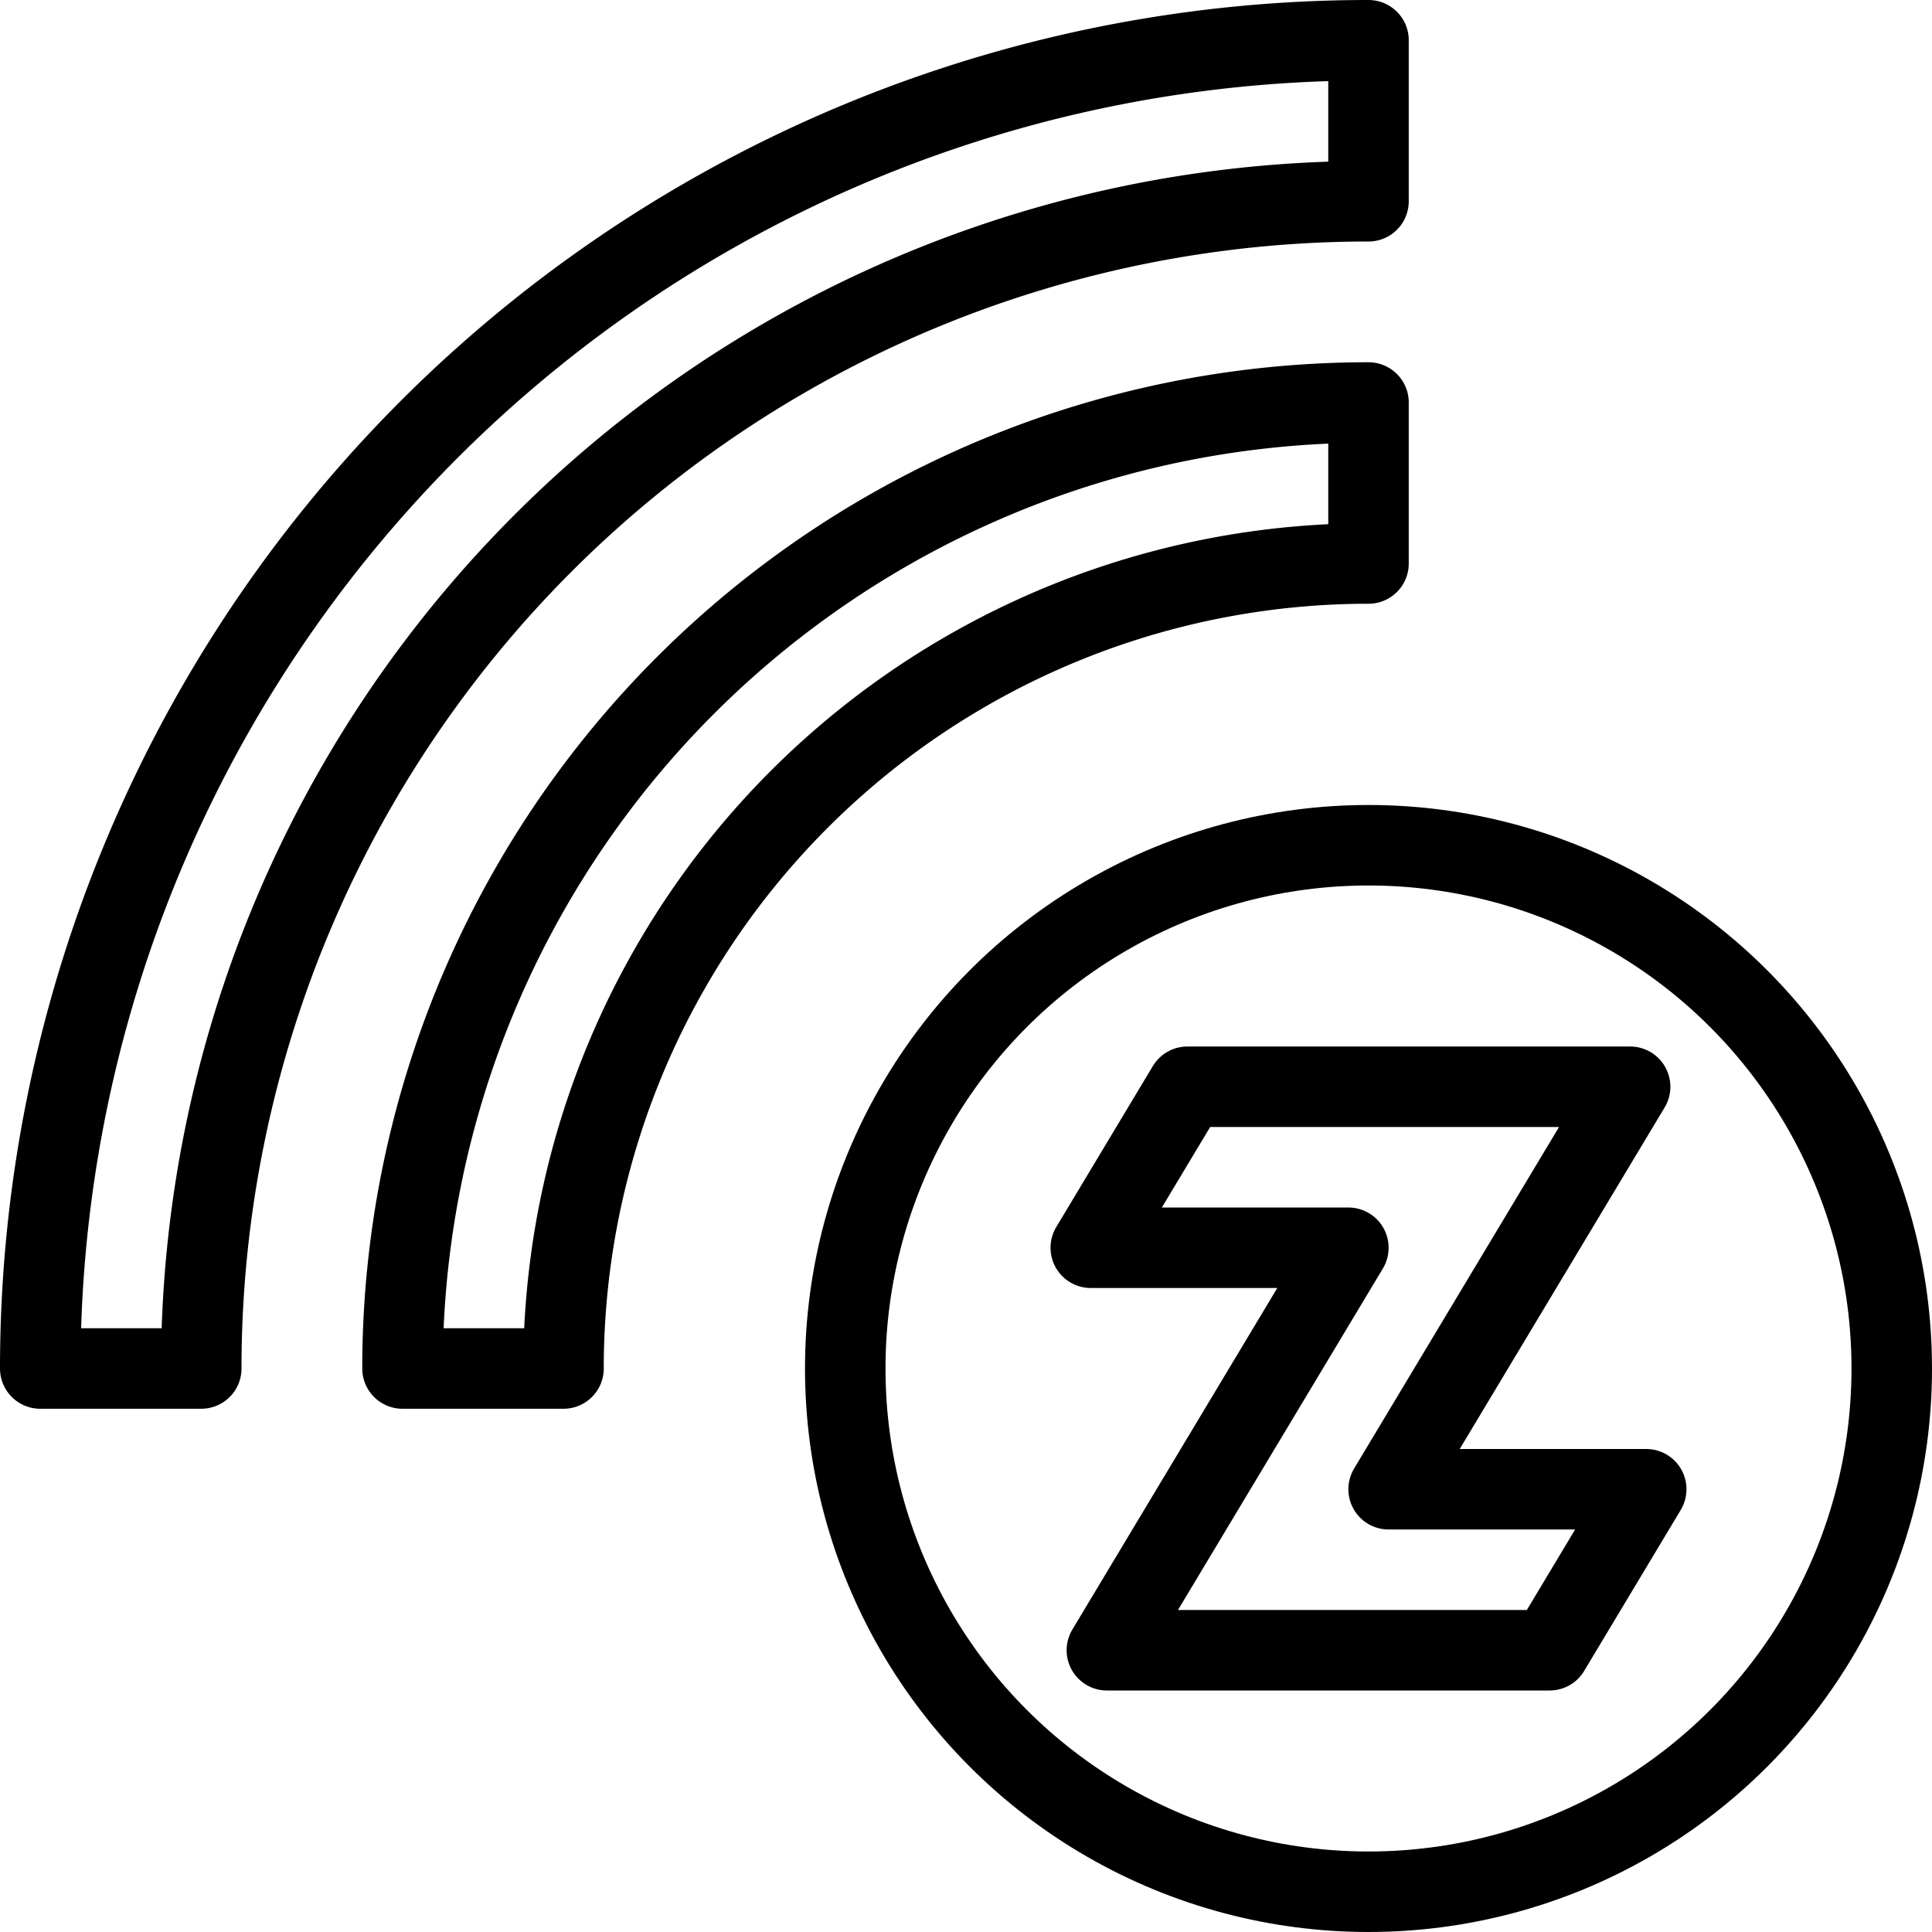 <svg xmlns="http://www.w3.org/2000/svg" viewBox="0 0 24 24">
  
<g transform="matrix(1,0,0,1,0,0)"><g>
    <circle cx="17" cy="17" r="6.5" style="fill: none;stroke: #000000;stroke-linecap: round;stroke-linejoin: round"></circle>
    <polygon points="17.25 18.5 20.25 13.5 14.75 13.5 13.55 15.5 16.75 15.5 13.75 20.5 19.25 20.5 20.45 18.5 17.25 18.5" style="fill: none;stroke: #000000;stroke-linecap: round;stroke-linejoin: round"></polygon>
    <path d="M17,2.5V.5A16.5,16.5,0,0,0,.5,17h2A14.5,14.5,0,0,1,17,2.5Z" style="fill: none;stroke: #000000;stroke-linecap: round;stroke-linejoin: round"></path>
    <path d="M17,7V5A12,12,0,0,0,5,17H7A10,10,0,0,1,17,7Z" style="fill: none;stroke: #000000;stroke-linecap: round;stroke-linejoin: round"></path>
  </g></g></svg>